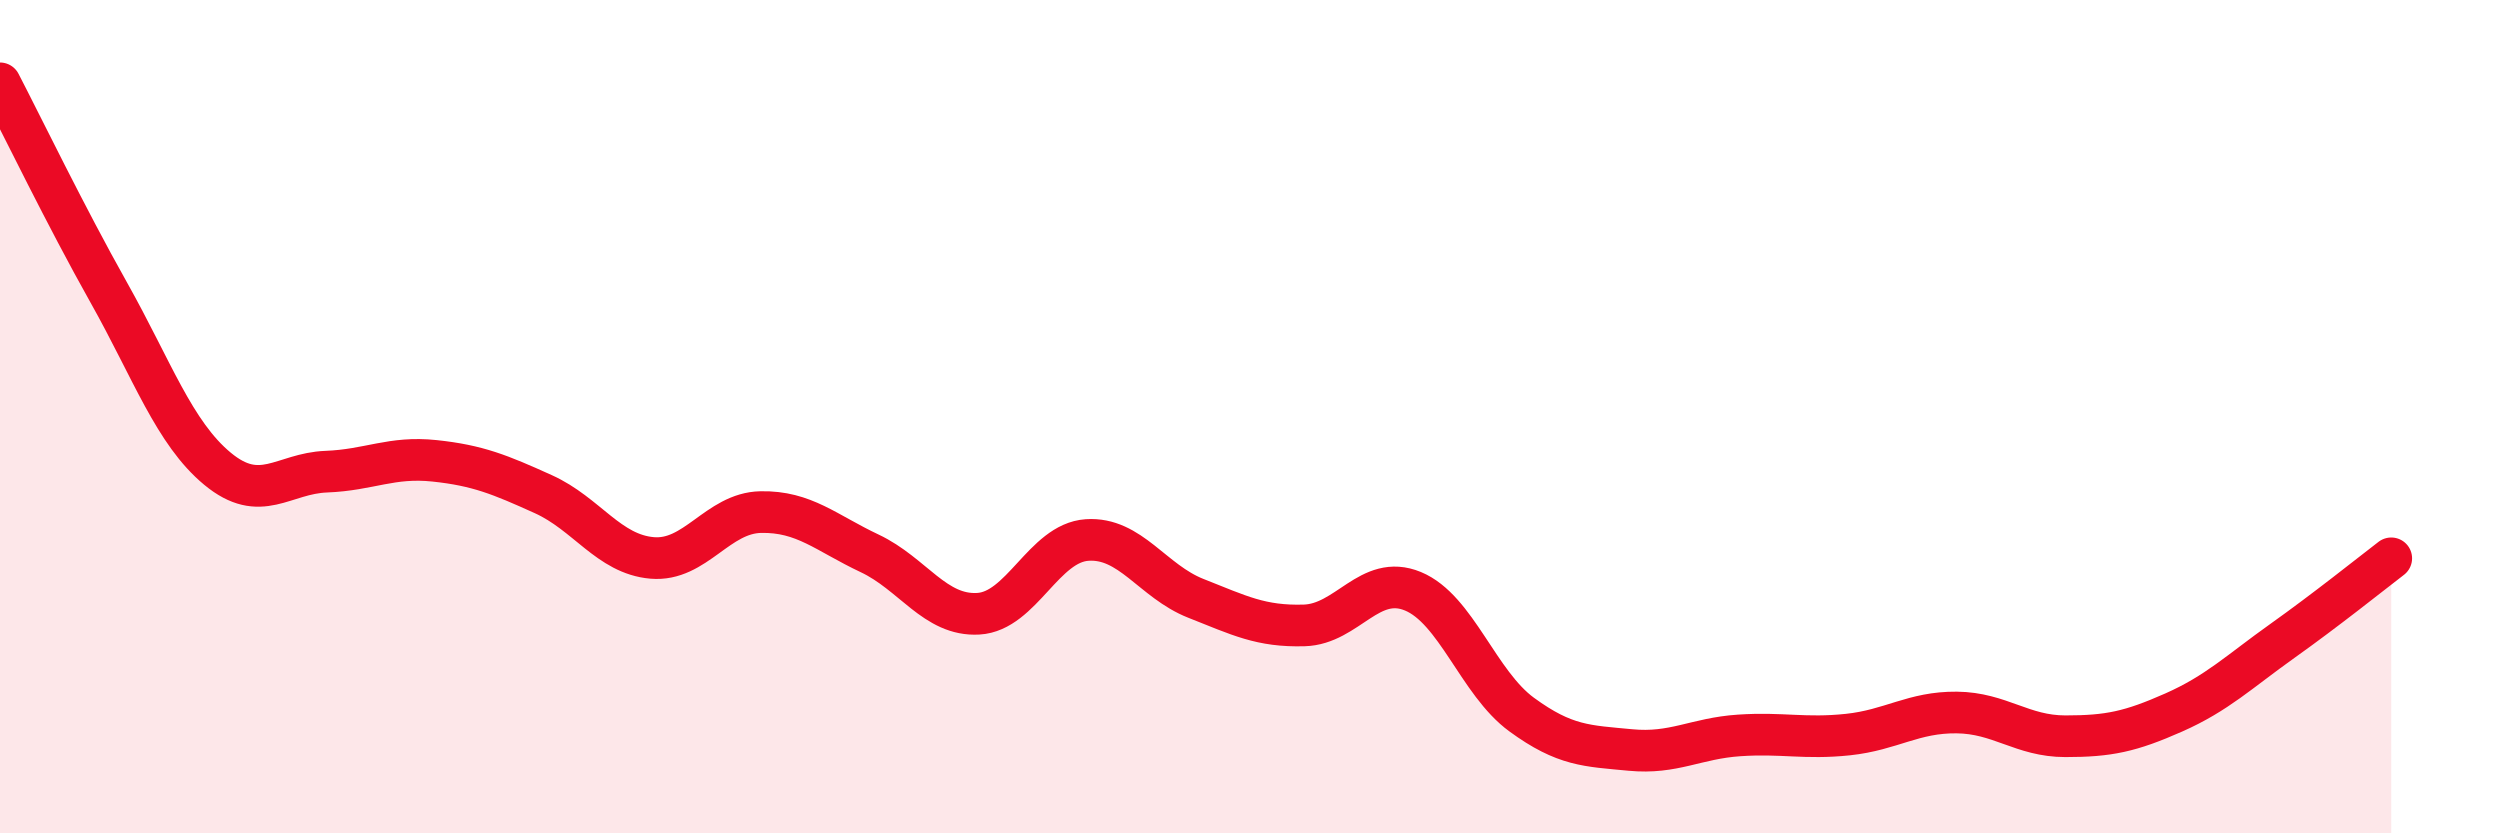 
    <svg width="60" height="20" viewBox="0 0 60 20" xmlns="http://www.w3.org/2000/svg">
      <path
        d="M 0,2 C 0.52,3 1.57,5.17 2.61,7.02 C 3.65,8.87 4.18,10.39 5.22,11.25 C 6.26,12.11 6.79,11.36 7.83,11.32 C 8.87,11.28 9.39,10.95 10.43,11.06 C 11.47,11.17 12,11.39 13.04,11.86 C 14.08,12.33 14.61,13.3 15.65,13.39 C 16.69,13.48 17.22,12.31 18.26,12.29 C 19.3,12.27 19.83,12.79 20.87,13.28 C 21.91,13.77 22.44,14.79 23.48,14.73 C 24.52,14.67 25.05,13.03 26.09,12.96 C 27.13,12.89 27.66,13.95 28.7,14.36 C 29.74,14.77 30.26,15.04 31.3,15.01 C 32.34,14.98 32.87,13.76 33.91,14.19 C 34.95,14.62 35.48,16.39 36.52,17.15 C 37.56,17.91 38.09,17.9 39.13,18 C 40.17,18.1 40.7,17.72 41.74,17.65 C 42.78,17.58 43.31,17.74 44.35,17.63 C 45.39,17.52 45.92,17.09 46.96,17.1 C 48,17.11 48.53,17.67 49.57,17.67 C 50.61,17.67 51.13,17.56 52.17,17.1 C 53.21,16.64 53.74,16.12 54.78,15.38 C 55.82,14.64 56.87,13.8 57.39,13.4L57.39 20L0 20Z"
        fill="#EB0A25"
        opacity="0.1"
        stroke-linecap="round"
        stroke-linejoin="round"
      />
      <path
        d="M 0,2 C 0.52,3 1.57,5.17 2.61,7.02 C 3.65,8.87 4.18,10.39 5.22,11.25 C 6.26,12.11 6.79,11.36 7.83,11.32 C 8.87,11.28 9.39,10.95 10.43,11.06 C 11.47,11.17 12,11.39 13.04,11.86 C 14.08,12.33 14.61,13.3 15.65,13.39 C 16.69,13.48 17.22,12.31 18.26,12.29 C 19.3,12.27 19.83,12.79 20.87,13.28 C 21.91,13.77 22.44,14.79 23.48,14.73 C 24.52,14.67 25.05,13.03 26.09,12.96 C 27.13,12.89 27.66,13.95 28.7,14.36 C 29.74,14.77 30.26,15.04 31.3,15.01 C 32.34,14.98 32.87,13.76 33.91,14.19 C 34.95,14.62 35.48,16.39 36.52,17.15 C 37.56,17.91 38.09,17.9 39.13,18 C 40.17,18.1 40.7,17.72 41.74,17.65 C 42.78,17.58 43.31,17.74 44.35,17.63 C 45.39,17.52 45.92,17.09 46.96,17.1 C 48,17.11 48.53,17.67 49.57,17.67 C 50.61,17.67 51.13,17.56 52.17,17.1 C 53.21,16.64 53.74,16.12 54.78,15.38 C 55.82,14.64 56.87,13.8 57.39,13.4"
        stroke="#EB0A25"
        stroke-width="1"
        fill="none"
        stroke-linecap="round"
        stroke-linejoin="round"
      />
    </svg>
  
